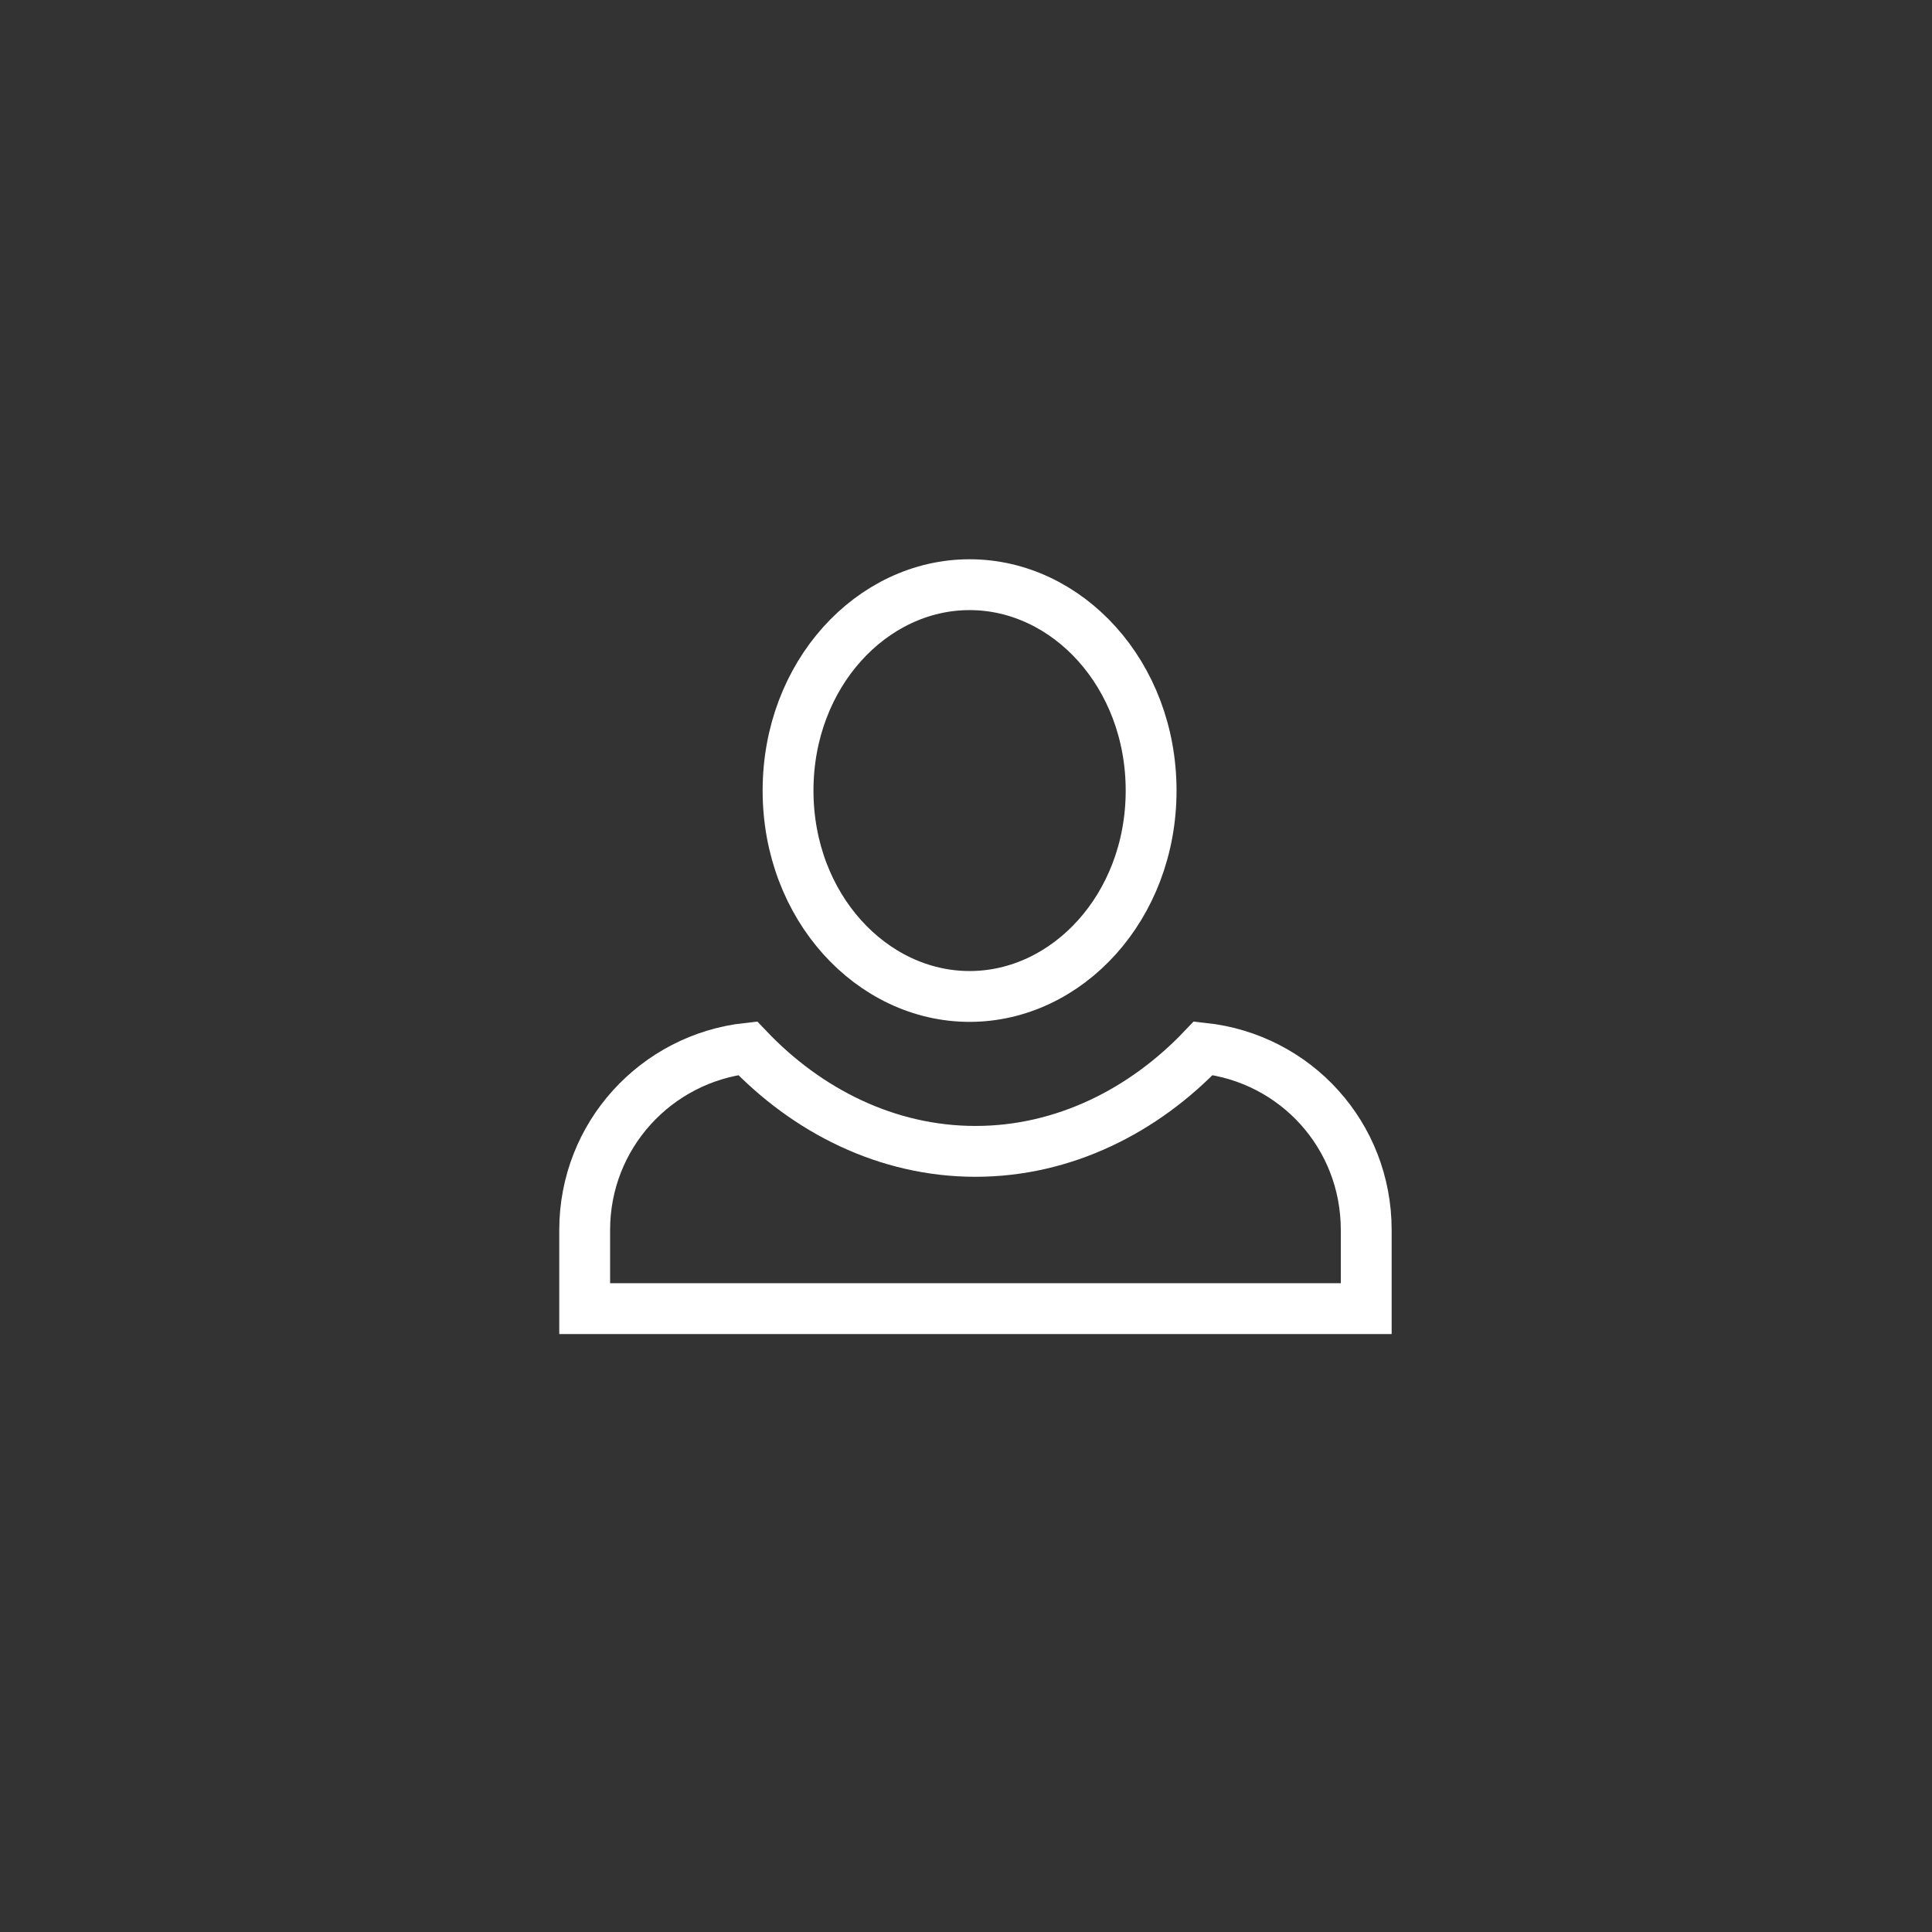 <svg width="38" height="38" viewBox="0 0 38 38" fill="none" xmlns="http://www.w3.org/2000/svg">
<rect x="0" y="0" width="38" height="38" fill="#333333" stroke="none"/>
<path d="M22.641 15.55C22.641 17.84 20.992 19.599 19.071 19.599C17.149 19.599 15.5 17.84 15.5 15.55C15.5 13.259 17.149 11.5 19.071 11.5C20.992 11.5 22.641 13.259 22.641 15.55Z" stroke="white"/>
<path d="M11.5 24.192C11.5 22.331 12.906 20.815 14.705 20.617C15.873 21.848 17.447 22.646 19.186 22.646C20.924 22.646 22.499 21.848 23.667 20.617C25.482 20.814 26.872 22.328 26.872 24.192V25.739H11.5V24.192Z" stroke="white"/>
</svg>
